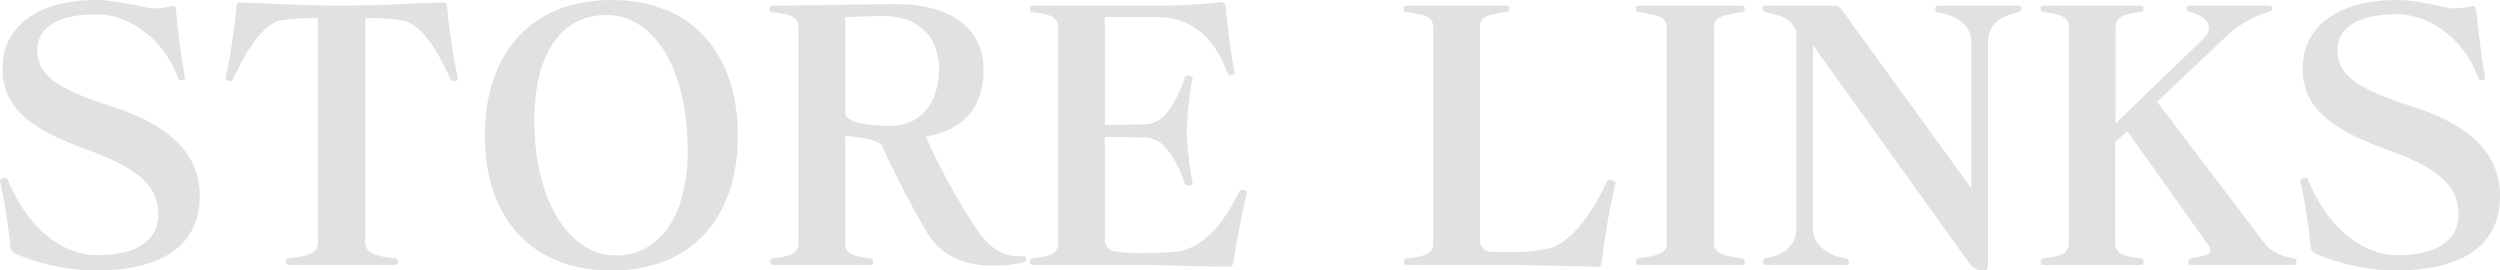<svg xmlns="http://www.w3.org/2000/svg" width="430.378" height="46.563" viewBox="0 0 430.378 46.563">
  <defs>
    <style>
      .cls-1 {
        fill: #e1e1e1;
        fill-rule: evenodd;
      }
    </style>
  </defs>
  <path id="STORE_LINKS" data-name="STORE LINKS" class="cls-1" d="M771.293,360.571c-1.68-.3-6-1.44-9.359-1.44-10.62,0-16.2,4.92-16.2,11.76,0,6.54,4.44,10.379,14.52,13.979,9.119,3.3,12.3,6.42,12.3,11.16,0,4.38-3.6,7.02-10.44,7.02-5.339,0-11.459-3.6-15.419-12.84a0.569,0.569,0,0,0-.54-0.48c-0.12,0-.24.06-0.36,0.06a0.565,0.565,0,0,0-.48.48c0,0.12.06,0.18,0.06,0.3a93.141,93.141,0,0,1,1.74,11.28,1.449,1.449,0,0,0,1.02,1.02,36.08,36.08,0,0,0,13.62,2.819c12.119,0,17.939-4.8,17.939-12.779,0-7.5-5.34-12.36-15.54-15.6-9.419-3-12.419-5.46-12.419-9.6,0-3.66,3.24-6.12,10.319-6.12,5.28,0,11.4,4.08,13.86,10.86,0,0.06.06,0.12,0.06,0.18a0.534,0.534,0,0,0,.48.3,0.761,0.761,0,0,0,.36-0.06,0.263,0.263,0,0,0,.18-0.06,0.322,0.322,0,0,0,.18-0.24c0-.06-0.06-0.18-0.06-0.24-0.54-2.94-1.2-8.1-1.5-11.46,0-.12-0.06-0.24-0.06-0.36a0.5,0.5,0,0,0-.48-0.36,3.918,3.918,0,0,0-.66.12,11.972,11.972,0,0,1-2.7.3h-0.42Zm41.94,44.159c0.42,0,.6-0.12.6-0.54a0.593,0.593,0,0,0-.54-0.6c-3.6-.36-5.1-1.02-5.1-2.76V362.251a34.651,34.651,0,0,1,6.72.42c3.36,1.14,5.88,5.52,7.86,9.9a0.688,0.688,0,0,0,.66.54,2.6,2.6,0,0,1,.3-0.06c0.06,0,.12,0,0.12-0.06a0.361,0.361,0,0,0,.24-0.42v-0.24a102.484,102.484,0,0,1-1.8-11.94c-0.06-.6-0.18-0.84-0.6-0.84h-0.12c-7.62.24-11.04,0.54-17.4,0.54-6.239,0-9.779-.24-17.459-0.54h-0.12c-0.36,0-.54.24-0.6,0.84a102.484,102.484,0,0,1-1.8,11.94v0.24a0.419,0.419,0,0,0,.36.48,2.6,2.6,0,0,1,.3.06,0.688,0.688,0,0,0,.66-0.54c2.04-4.38,4.68-8.82,7.86-9.9a35.423,35.423,0,0,1,6.66-.42V400.83c0,1.74-1.38,2.4-4.98,2.76a0.522,0.522,0,0,0-.54.6c0,0.42.18,0.54,0.6,0.54h18.119Zm38.1-1.62c-8.039,0-14.039-9.54-14.039-23.219v-0.18c0.06-12.12,5.22-18,12.359-18,8.22,0,14.04,9.12,14.04,23.4C863.693,397.11,858.233,403.11,851.333,403.11Zm-0.78,2.579c13.98,0,21.779-9.179,21.779-23.219s-7.8-23.339-21.779-23.339c-13.859,0-21.779,9.3-21.779,23.339S836.694,405.689,850.553,405.689Zm40.261-43.558c0.96-.12,4.919-0.24,6.659-0.24,5.94,0,9.48,3.6,9.48,9.06,0,6.12-3.3,9.839-8.34,9.839-3.6,0-7.8-.48-7.8-2.279v-16.38Zm31.138,41.519c0-.36-0.12-0.42-0.36-0.42h-0.96c-2.459,0-4.619-1.02-7.079-4.5a113.017,113.017,0,0,1-8.88-16.08c7.2-1.26,9.96-5.639,9.96-11.7,0-6.9-5.7-11.1-14.94-11.1-8.159,0-13.019.24-21.3,0.24a0.5,0.5,0,0,0-.6.54c0,0.54.18,0.54,0.54,0.6,3.48,0.36,4.44,1.02,4.44,2.76V400.95c0,1.62-.96,2.28-4.32,2.64a0.522,0.522,0,0,0-.54.6c0,0.42.06,0.54,0.6,0.54h16.5c0.42,0,.6-0.12.6-0.54a0.522,0.522,0,0,0-.539-0.6c-3.3-.3-4.26-1.08-4.26-2.64V382.53s5.7,0.36,6.359,1.74a155.466,155.466,0,0,0,7.8,15c2.46,3.96,6.42,5.579,11.04,5.579a23.973,23.973,0,0,0,5.459-.539,0.525,0.525,0,0,0,.48-0.54v-0.12Zm34.981,1.379c0.42,0,.66-0.12.78-1.019,0.3-2.4,1.5-8.76,2.22-11.46a1.361,1.361,0,0,1,.06-0.24c0-.24-0.18-0.3-0.48-0.42a0.652,0.652,0,0,0-.3-0.06h-0.06a0.69,0.69,0,0,0-.6.48c-2.82,5.52-5.34,8.34-9.06,9.78-1.08.42-4.5,0.6-7.56,0.6a28.256,28.256,0,0,1-4.8-.3,2.039,2.039,0,0,1-1.62-2.16V382.71c0.72,0,6.659.06,7.379,0.12a5.278,5.278,0,0,1,2.88,1.44,18.825,18.825,0,0,1,3.48,6.42,0.578,0.578,0,0,0,.6.42h0.18c0.36-.12.6-0.18,0.6-0.48,0-.06-0.06-0.12-0.06-0.18a56.569,56.569,0,0,1-.96-8.88,58.7,58.7,0,0,1,.96-8.759c0-.06.06-0.12,0.06-0.18,0-.3-0.24-0.36-0.66-0.48h-0.24a0.44,0.44,0,0,0-.48.36,18.689,18.689,0,0,1-3.42,6.48,4.97,4.97,0,0,1-2.94,1.5c-0.72.06-6.659,0.12-7.379,0.12V362.071h9.179c5.34,0,9.6,3.24,11.88,9.48a0.628,0.628,0,0,0,.6.54,2.6,2.6,0,0,1,.3-0.06c0.3-.12.36-0.18,0.36-0.42v-0.24c-0.6-2.82-1.32-8.52-1.5-10.92a0.926,0.926,0,0,0-.9-0.96h-0.12a92.72,92.72,0,0,1-10.56.6H923.214c-0.48,0-.6.06-0.6,0.54a0.5,0.5,0,0,0,.54.6c3.36,0.36,4.32,1.02,4.32,2.76V400.95c0,1.62-.96,2.28-4.32,2.64a0.522,0.522,0,0,0-.54.6c0,0.42.06,0.54,0.6,0.54h19.079c3.54,0,6.18.239,14.58,0.3h0.06Zm63.417,0c0.54,0,.66-0.18.72-1.019a125.093,125.093,0,0,1,2.28-13.02,2.6,2.6,0,0,1,.06-0.3,0.5,0.5,0,0,0-.42-0.48,1.752,1.752,0,0,0-.54-0.12,0.682,0.682,0,0,0-.6.42c-2.04,4.56-5.7,10.14-9.72,11.34a32.239,32.239,0,0,1-7.56.66c-1.08,0-1.98,0-2.52-.06a1.956,1.956,0,0,1-1.98-2.1V363.991c0-1.74.72-2.28,4.5-2.76a0.5,0.5,0,0,0,.54-0.6c0-.42-0.18-0.54-0.6-0.54H987.594c-0.42,0-.6.12-0.6,0.54a0.5,0.5,0,0,0,.54.6c3.84,0.48,4.5,1.02,4.5,2.76V400.95c0,1.62-.9,2.28-4.5,2.64a0.593,0.593,0,0,0-.54.6c0,0.42.18,0.54,0.6,0.54h17.036c3.3,0,10.86.239,15.66,0.3h0.06Zm24.72-.3c0.42,0,.6-0.12.6-0.54a0.593,0.593,0,0,0-.54-0.6c-3.36-.48-4.74-0.9-4.74-2.52V363.751c0-1.62,1.38-2.04,4.74-2.52a0.519,0.519,0,0,0,.54-0.6c0-.42-0.18-0.54-0.6-0.54h-17.52c-0.54,0-.6.12-0.6,0.54,0,0.54.18,0.54,0.54,0.6,3.36,0.48,4.74.9,4.74,2.52V401.07c0,1.62-1.38,2.04-4.74,2.52a0.522,0.522,0,0,0-.54.6c0,0.42.18,0.54,0.6,0.54h17.52Zm39-.66c1.02,1.379,1.5,1.619,2.82,1.619,0.66,0,.66-0.48.66-2.159v-37.2c0-2.64,1.74-4.32,5.04-5.04a0.666,0.666,0,0,0,.66-0.66c0-.42-0.18-0.54-0.6-0.54h-13.56c-0.42,0-.6.06-0.6,0.54a0.574,0.574,0,0,0,.54.66c3.42,0.6,5.64,2.34,5.64,5.04v25.2l-22.08-30.419a1.923,1.923,0,0,0-1.74-1.02h-11.46c-0.42,0-.6.06-0.6,0.54a0.523,0.523,0,0,0,.54.6c2.7,0.66,4.08.9,5.22,3.24V398.49c0,2.58-1.74,4.44-5.22,5.1a0.593,0.593,0,0,0-.54.6c0,0.42.18,0.54,0.6,0.54h13.62c0.42,0,.6-0.12.6-0.54a0.617,0.617,0,0,0-.66-0.6c-3.3-.6-5.52-2.46-5.52-5.1V366.931Zm56.04,0.66c0.42,0,.54-0.18.54-0.6a0.485,0.485,0,0,0-.48-0.54c-1.62-.24-3.9-1.08-4.86-2.4l-18.66-24.539,12-11.34a17.6,17.6,0,0,1,7.14-4.08c0.48-.18.66-0.3,0.66-0.66,0-.42-0.24-0.48-0.78-0.48h-13.14c-0.54,0-.72.06-0.72,0.48a0.613,0.613,0,0,0,.6.66c2.16,0.6,3.18,1.56,3.18,2.64a2.9,2.9,0,0,1-1.02,1.98l-15.06,14.519v-16.5c0-1.56.96-2.34,4.26-2.64a0.522,0.522,0,0,0,.54-0.6c0-.42-0.06-0.54-0.6-0.54h-16.5c-0.42,0-.6.12-0.6,0.54a0.593,0.593,0,0,0,.54.6c3.36,0.36,4.32,1.02,4.32,2.64V400.95c0,1.62-.96,2.28-4.32,2.64a0.593,0.593,0,0,0-.54.6c0,0.42.18,0.54,0.6,0.54h16.5c0.54,0,.6-0.12.6-0.54a0.522,0.522,0,0,0-.54-0.6c-3.3-.3-4.32-1.08-4.32-2.64V383.49l2.1-1.74,13.8,19.38a2.065,2.065,0,0,1,.48,1.08c0,0.66-.9.96-3,1.32-0.66.12-.78,0.3-0.78,0.66a0.439,0.439,0,0,0,.54.54h17.52Zm27.18-44.159c-1.68-.3-6-1.44-9.36-1.44-10.62,0-16.2,4.92-16.2,11.76,0,6.54,4.44,10.379,14.52,13.979,9.12,3.3,12.3,6.42,12.3,11.16,0,4.38-3.6,7.02-10.44,7.02-5.34,0-11.46-3.6-15.42-12.84a0.569,0.569,0,0,0-.54-0.48c-0.12,0-.24.06-0.36,0.06a0.565,0.565,0,0,0-.48.48c0,0.12.06,0.18,0.06,0.3a93.141,93.141,0,0,1,1.74,11.28,1.449,1.449,0,0,0,1.02,1.02,36.08,36.08,0,0,0,13.62,2.819c12.12,0,17.94-4.8,17.94-12.779,0-7.5-5.34-12.36-15.54-15.6-9.42-3-12.42-5.46-12.42-9.6,0-3.66,3.24-6.12,10.32-6.12,5.28,0,11.4,4.08,13.86,10.86,0,0.06.06,0.12,0.06,0.18a0.534,0.534,0,0,0,.48.3,0.761,0.761,0,0,0,.36-0.06,0.263,0.263,0,0,0,.18-0.06,0.322,0.322,0,0,0,.18-0.24c0-.06-0.06-0.18-0.06-0.24-0.54-2.94-1.2-8.1-1.5-11.46,0-.12-0.06-0.24-0.06-0.36a0.5,0.5,0,0,0-.48-0.36,3.918,3.918,0,0,0-.66.12,11.972,11.972,0,0,1-2.7.3h-0.42Z" transform="translate(-745.312 -359.125)"/>
</svg>
